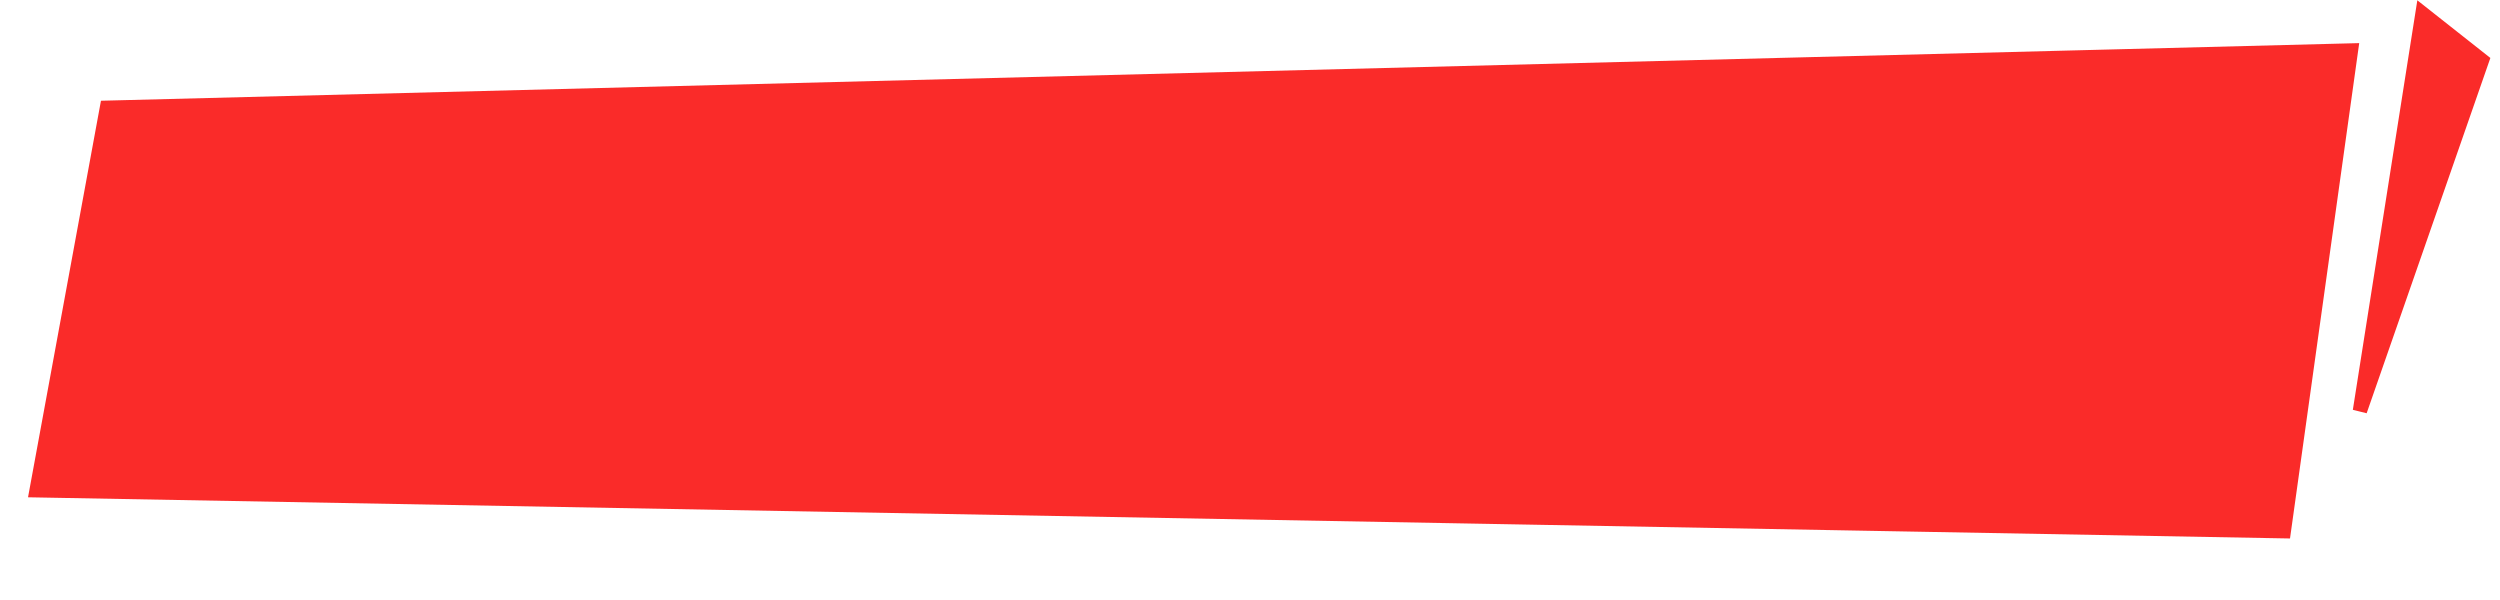 <?xml version="1.0" encoding="UTF-8"?> <svg xmlns="http://www.w3.org/2000/svg" width="350" height="84" viewBox="0 0 350 84" fill="none"> <path d="M5.12 68.642L14.971 15.082L329.136 7.066L319.733 74.371L5.12 68.642Z" fill="#FA2B29" stroke="#FA2B29" stroke-width="2"></path> <path d="M347.473 8.457L330.386 57.528L339.148 1.885L347.473 8.457Z" fill="#FA2B29" stroke="#FA2B29" stroke-width="2"></path> </svg> 